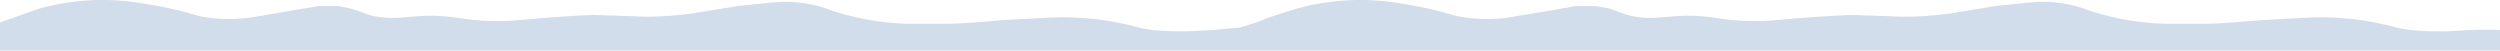 <?xml version="1.0" encoding="UTF-8" standalone="no"?>
<!DOCTYPE svg PUBLIC "-//W3C//DTD SVG 1.1//EN" "http://www.w3.org/Graphics/SVG/1.1/DTD/svg11.dtd">
<svg width="100%" height="100%" viewBox="0 0 1980 40" version="1.1" xmlns="http://www.w3.org/2000/svg" xmlns:xlink="http://www.w3.org/1999/xlink" xml:space="preserve" xmlns:serif="http://www.serif.com/" style="fill-rule:evenodd;clip-rule:evenodd;stroke-linejoin:round;stroke-miterlimit:2;">
    <g transform="matrix(1,0,0,1,0,0.82)">
        <path d="M1981,23L1981,40L0,40L0,17L31,6C58.026,-1.474 86.38,-2.84 114,2C128.886,4.284 143.589,7.626 158,12C173,15 189,15 205,12L234,7L252,4L268,4L278,6L287,9C296,13 307,14 319,13L331,12C343,11 355,12 367,14C381.907,16.115 397.013,16.451 412,15C430.964,13.2 450,11.866 469,11L500,12C516,13 532,12 547,10L584,4L613,1C629,-0.4 645.104,2 660,8C678.462,13.887 697.636,17.251 717,18L749,18C765,18 781,16 796,15L834,13C856.942,12.182 879.874,14.88 902,21C914,24 928,24 941,24L960,23L982,21L995,17L1005,13L1027,6C1054.03,-1.474 1082.38,-2.84 1110,2C1124.89,4.284 1139.59,7.626 1154,12C1170,15 1186,15 1201,12L1231,7L1248,4L1264,4L1275,6L1283,9C1293,13 1304,14 1315,13L1327,12C1340,11 1351,12 1363,14C1377.91,16.115 1393.01,16.451 1408,15C1427.3,13.185 1446.64,11.851 1466,11L1496,12C1512,13 1528,12 1544,10L1580,4L1609,1C1625,-0.4 1641.1,2 1656,8C1674.78,14 1694.3,17.341 1714,18L1746,18C1762,18 1777,16 1793,15L1830,13C1852.94,12.182 1875.87,14.88 1898,21C1911,24 1924,24 1938,24L1956,23C1964.33,22.578 1972.67,22.578 1981,23Z" style="fill:rgb(209,221,235);fill-rule:nonzero;"/>
    </g>
</svg>
